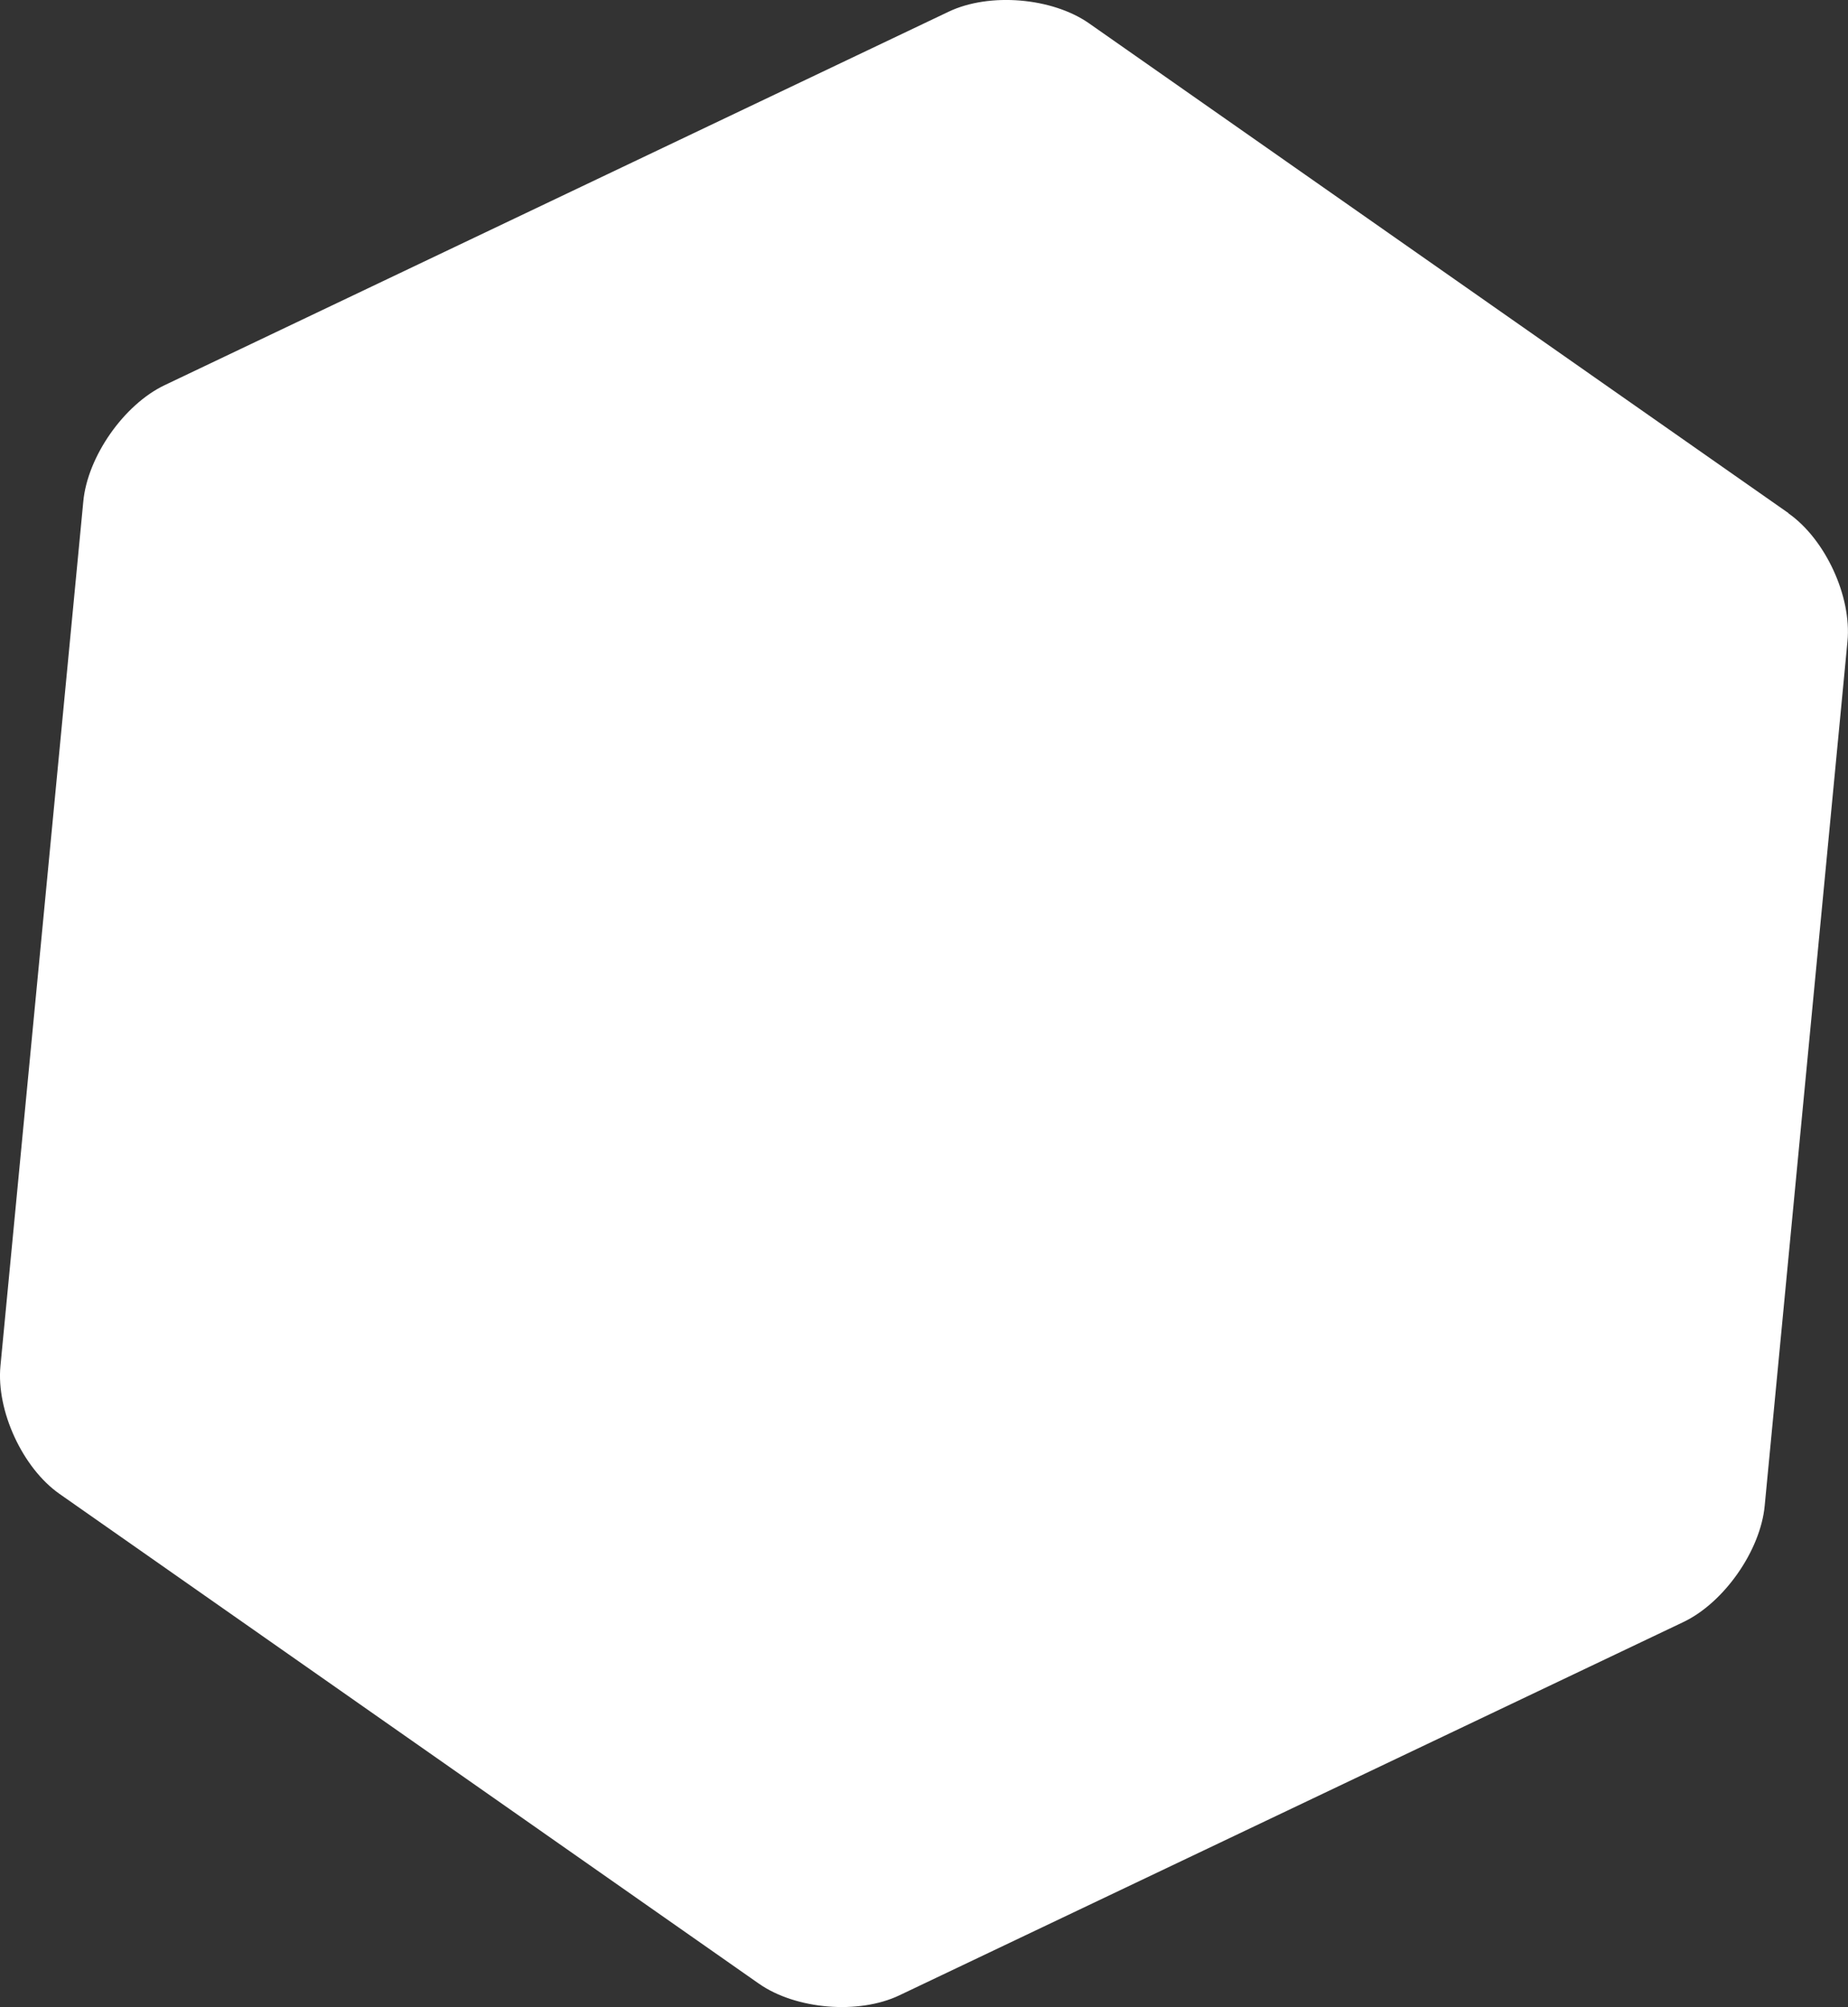 <svg xmlns="http://www.w3.org/2000/svg" viewBox="0 0 500 543.01"><rect x="0" y="0" width="500" height="543.01" fill="#333333" stroke="none"/><path d="M483.9 138.83 294.68 6.33c-10-7-27-8.41-38-3.17L44.54 104.21c-11 5.24-20.86 19.32-22 31.45L.12 369.56c-1.16 12.13 6 27.64 16 34.63l189.2 132.49c10 7 27 8.41 38 3.17l212.14-101c11-5.24 20.86-19.33 22-31.46l22.4-233.9c1.16-12.13-6-27.63-16-34.62" fill="#fff"></path></svg>